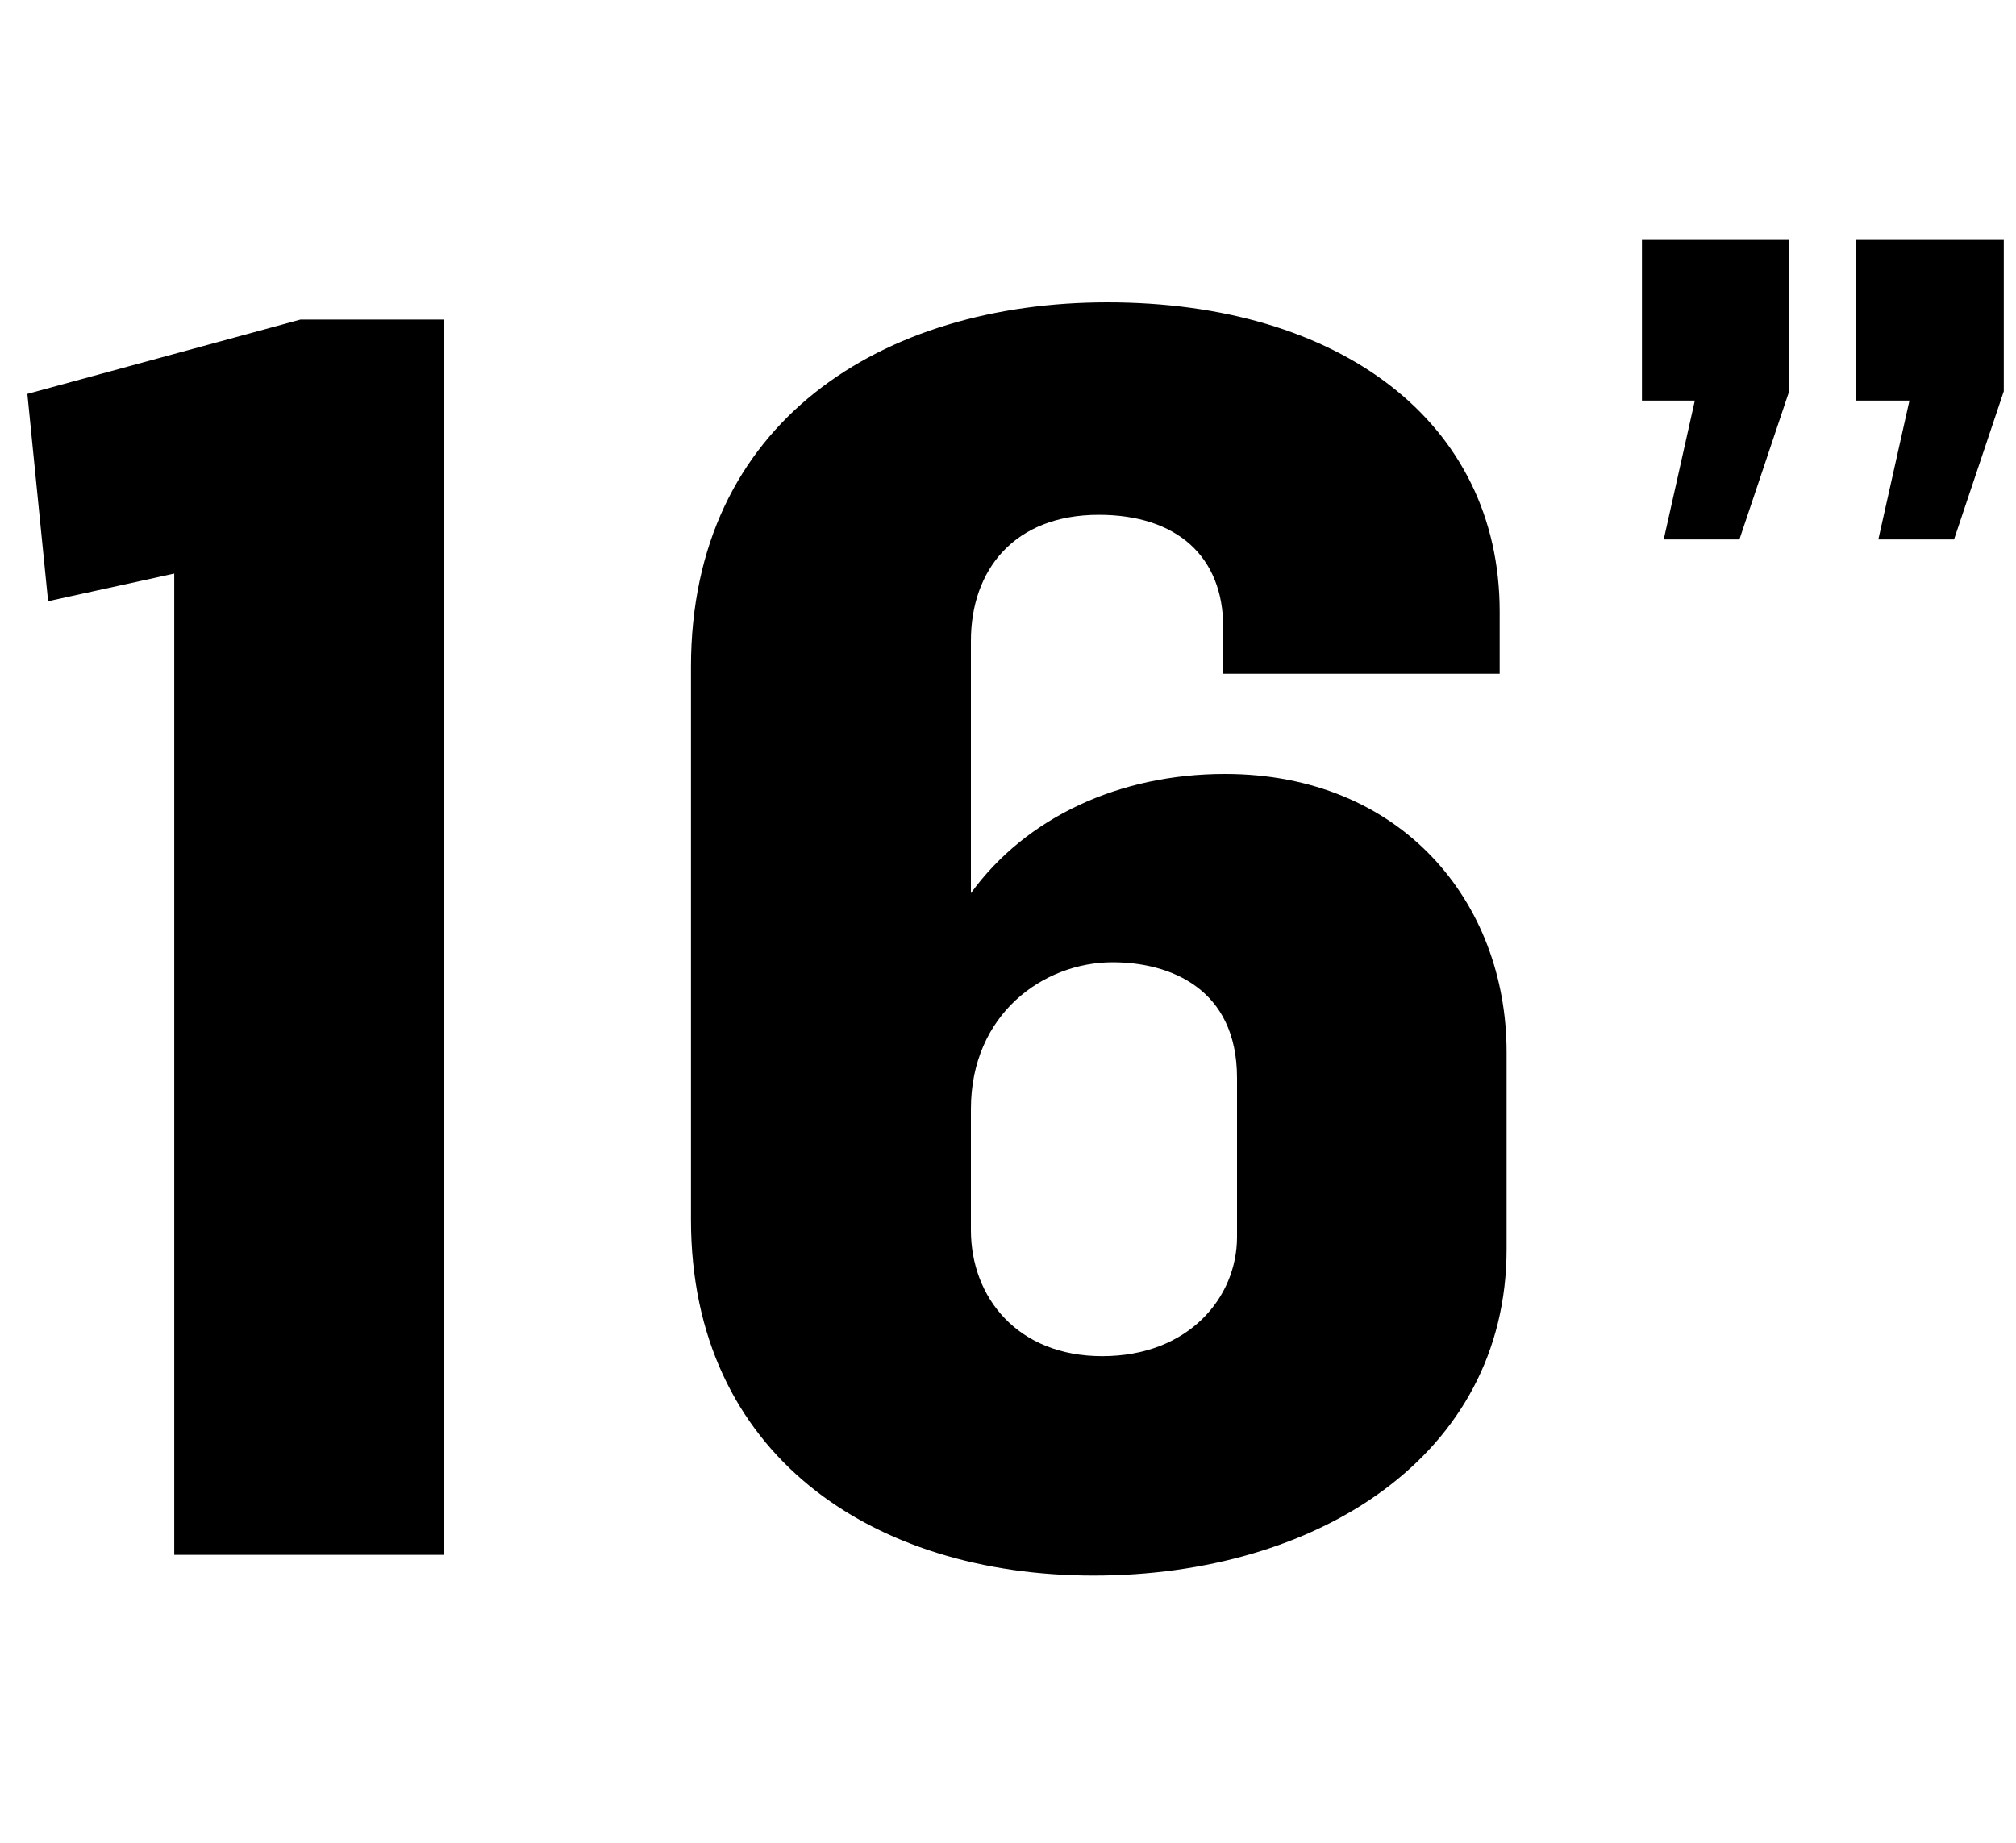 <svg width="35" height="32" viewBox="0 0 35 32" fill="none" xmlns="http://www.w3.org/2000/svg">
<path d="M3.025 27V9.96L0.835 10.44L0.475 6.84L5.215 5.55H7.705V27H3.025ZM18.986 27.36C15.146 27.36 11.996 25.26 11.996 21.18V11.58C11.996 7.32 15.326 5.25 19.226 5.25C23.246 5.25 26.036 7.32 26.036 10.62V11.7H21.236V10.89C21.236 9.66 20.426 8.94 19.076 8.94C17.606 8.94 16.856 9.9 16.856 11.13V15.51C17.816 14.19 19.436 13.44 21.266 13.44C24.326 13.44 26.156 15.66 26.156 18.27V21.69C26.156 25.29 22.856 27.36 18.986 27.36ZM19.136 23.55C20.636 23.55 21.476 22.53 21.476 21.48V18.72C21.476 17.16 20.306 16.71 19.316 16.71C18.116 16.71 16.856 17.61 16.856 19.26V21.36C16.856 22.53 17.666 23.55 19.136 23.55ZM28.884 9.368L29.424 6.956H28.506V4.166H31.062V6.794L30.198 9.368H28.884ZM32.61 9.368L33.15 6.956H32.214V4.166H34.788V6.794L33.924 9.368H32.61Z" fill="black"/>
</svg>
